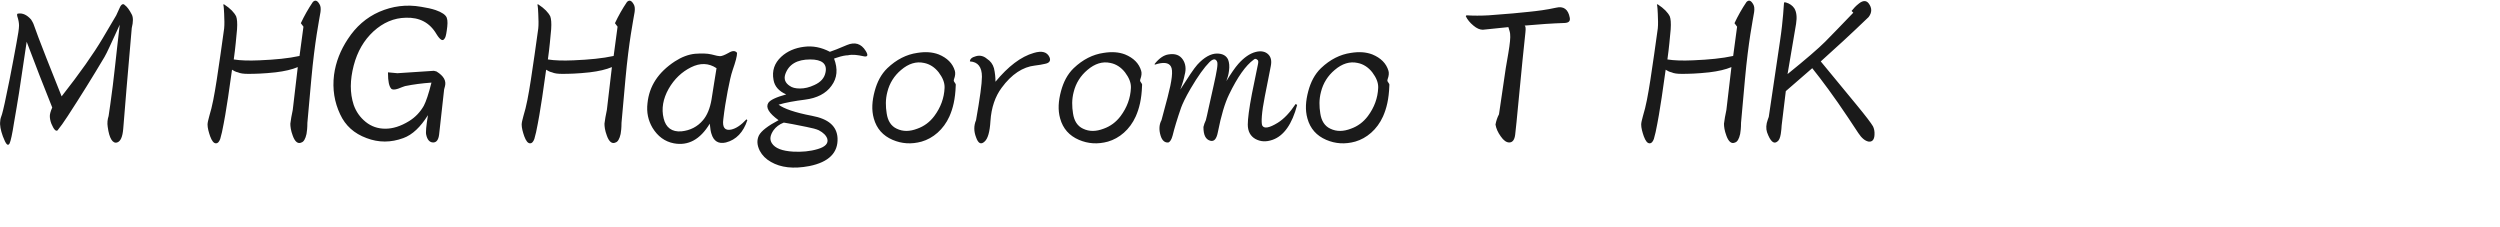 <svg 
 xmlns="http://www.w3.org/2000/svg"
 xmlns:xlink="http://www.w3.org/1999/xlink"
 width="218.017mm" height="19.756mm">
<path fill-rule="evenodd"  fill="rgb(26, 26, 26)"
 d="M617.333,41.629 C617.693,42.349 617.909,43.285 617.837,44.437 C617.765,46.093 617.045,46.813 615.893,46.669 C614.741,46.453 613.588,45.517 612.508,43.861 L609.124,38.748 C604.516,31.836 600.483,26.435 597.315,22.475 L588.602,30.036 L587.234,41.341 C587.234,42.061 587.090,42.997 586.946,44.149 C586.730,45.445 586.370,46.309 585.794,46.669 C584.642,47.605 583.490,46.597 582.410,43.573 C582.050,42.421 582.050,41.052 582.698,39.324 L582.986,38.532 L586.658,13.762 C587.810,6.129 587.882,1.737 588.026,0.801 L588.602,0.801 C589.898,1.161 590.834,1.881 591.411,2.745 C592.131,3.897 592.347,5.625 591.987,7.858 L589.178,24.419 C595.155,19.595 599.331,15.994 601.563,13.762 C603.796,11.530 606.892,8.290 610.852,4.185 L610.276,3.609 C610.852,2.889 611.644,1.953 612.796,1.089 C614.092,0.081 615.173,0.153 615.893,1.089 C617.045,2.601 617.045,4.113 615.893,5.625 C610.060,11.242 604.804,16.066 600.123,20.243 L611.932,34.572 C614.957,38.244 616.757,40.620 617.333,41.629 ZM575.141,26.075 L573.845,40.476 C573.845,42.133 573.701,43.357 573.557,44.149 C573.197,45.805 572.621,46.741 571.901,46.957 C570.748,47.533 569.740,46.741 569.020,44.725 C568.372,42.997 568.228,41.701 568.228,40.764 C568.372,39.468 568.660,37.956 569.020,36.228 L570.677,22.115 C568.804,22.907 566.356,23.483 563.332,23.843 C559.443,24.275 556.419,24.347 554.331,24.347 C552.819,24.347 551.739,24.203 550.947,23.843 C550.227,23.699 549.579,23.339 549.003,22.979 L547.706,32.052 C547.130,35.940 546.482,39.828 545.690,43.573 C545.546,44.149 545.330,44.869 545.114,45.805 C544.754,46.741 544.322,47.245 543.746,47.245 C542.954,47.245 542.378,46.453 541.802,44.941 C541.298,43.501 540.938,42.133 540.938,41.052 C540.938,40.476 541.154,39.540 541.514,38.244 C542.522,35.004 543.170,31.404 543.962,26.363 C544.826,20.531 545.618,15.346 546.410,9.370 C546.554,8.002 546.482,6.417 546.410,4.545 C546.338,3.465 546.338,2.385 546.122,1.449 L546.410,1.449 C548.499,2.817 549.723,4.113 550.371,5.409 C550.659,6.201 550.803,7.570 550.659,9.658 C550.371,12.610 550.155,15.490 549.579,19.595 C551.811,19.955 554.619,20.027 558.003,19.883 C563.260,19.667 567.652,19.235 571.253,18.443 L572.549,8.794 L571.685,7.642 C572.837,5.193 574.133,2.889 575.645,0.657 C576.437,-0.135 577.157,0.153 577.877,1.449 C578.237,2.025 578.309,2.889 578.165,3.969 C577.733,6.634 576.293,13.474 575.141,26.075 ZM515.741,7.570 C511.565,7.714 507.172,8.002 502.492,8.434 C502.852,8.578 502.924,9.370 502.780,10.666 C502.348,14.554 501.484,23.051 500.260,35.940 C499.972,38.748 499.756,41.557 499.396,44.437 C499.180,46.093 498.532,46.957 497.452,46.957 C496.516,46.957 495.579,46.309 494.643,44.941 C493.707,43.645 493.131,42.349 492.915,41.052 C493.131,39.900 493.491,38.748 494.067,37.668 L496.299,22.475 C496.588,20.747 496.876,19.091 497.164,17.434 C497.668,14.410 497.884,12.322 497.740,11.242 C497.740,10.810 497.524,10.090 497.164,8.938 L488.739,9.802 C487.803,9.802 486.723,9.370 485.643,8.434 C484.490,7.498 483.626,6.417 483.122,5.337 L483.338,5.049 C485.643,5.193 488.091,5.193 490.683,5.049 C496.876,4.617 501.268,4.185 503.932,3.897 C506.740,3.609 509.693,3.249 512.933,2.529 C515.309,1.953 516.893,3.033 517.397,5.841 C517.613,6.994 517.037,7.498 515.741,7.570 ZM457.925,28.235 C457.781,32.700 456.989,35.796 455.837,38.388 C453.893,42.709 450.436,45.589 446.692,46.669 C443.308,47.605 440.140,47.389 437.115,46.093 C433.947,44.725 431.859,42.421 430.923,39.036 C430.131,36.228 430.347,33.276 431.211,30.036 C432.003,27.083 433.299,24.491 435.387,22.475 C438.411,19.595 441.724,17.938 445.252,17.434 C447.916,17.002 450.220,17.146 452.309,17.938 C455.117,19.091 456.917,20.891 457.637,23.339 C457.853,24.059 457.781,24.995 457.349,26.147 C456.989,27.083 458.141,27.299 457.925,28.235 ZM452.309,23.843 C451.013,22.187 449.356,21.107 447.484,20.747 C444.892,20.171 442.372,20.963 439.924,23.051 C437.691,24.923 436.107,27.371 435.387,30.324 C434.739,32.772 434.811,35.148 435.171,37.380 C435.531,39.828 436.611,41.557 438.483,42.421 C440.572,43.429 442.804,43.357 445.252,42.421 C447.484,41.629 449.356,40.260 450.869,38.244 C452.957,35.436 454.109,32.340 454.253,28.955 C454.325,27.227 453.605,25.571 452.309,23.843 ZM413.790,45.805 C412.134,44.869 411.270,43.285 411.270,41.052 C411.270,39.180 411.702,35.796 412.638,30.900 C413.358,27.371 414.006,24.059 414.654,21.035 C414.798,20.315 414.726,19.811 414.366,19.667 C414.006,19.307 413.574,19.307 413.214,19.667 C410.622,21.539 407.886,25.355 405.078,31.188 C403.709,33.996 402.485,38.100 401.405,43.573 C400.973,45.805 400.181,46.741 398.885,46.381 C397.373,45.949 396.653,44.509 396.653,41.845 C396.797,41.124 397.085,40.404 397.445,39.612 C397.877,38.100 398.597,34.284 400.037,28.091 C401.045,23.555 401.549,20.963 401.117,20.243 C400.613,19.235 399.749,19.379 398.597,20.531 C396.941,22.187 394.853,25.067 392.404,29.243 C390.676,32.196 389.740,34.284 389.308,35.436 C388.012,39.180 387.076,42.277 386.500,44.653 C386.140,46.021 385.636,46.741 385.132,46.957 C383.980,47.101 383.044,46.381 382.540,44.725 C381.892,42.637 382.108,40.908 382.828,39.612 L384.844,32.052 C386.284,26.579 386.716,23.195 385.924,21.899 C385.204,20.603 383.404,20.387 380.595,21.323 L380.595,21.035 C382.108,19.163 383.620,18.155 385.132,17.938 C387.364,17.578 388.876,18.155 389.884,19.667 C390.748,20.963 391.036,22.691 390.460,24.707 C390.244,25.859 389.812,27.443 389.020,29.531 C391.684,25.355 393.485,22.619 394.637,21.323 C396.869,18.875 399.101,17.650 401.117,17.650 C402.989,17.650 404.214,18.371 404.790,19.667 C405.150,20.603 405.294,21.827 405.078,23.339 C404.934,24.635 404.574,25.715 404.214,26.723 C405.726,24.275 407.022,22.331 408.174,21.035 C410.046,18.947 411.918,17.650 413.790,17.146 C415.662,16.642 417.103,17.002 418.039,17.938 C418.975,18.875 419.191,20.171 418.831,21.899 C418.399,24.347 417.679,27.587 416.887,31.764 C415.807,37.164 415.662,40.404 416.023,41.341 C416.599,42.493 418.327,42.205 421.135,40.476 C423.223,39.180 425.167,37.092 427.039,34.284 L427.544,34.572 C425.887,40.908 423.151,44.797 419.407,46.093 C417.319,46.813 415.518,46.741 413.790,45.805 ZM376.422,28.235 C376.278,32.700 375.486,35.796 374.334,38.388 C372.390,42.709 368.934,45.589 365.189,46.669 C361.805,47.605 358.637,47.389 355.612,46.093 C352.444,44.725 350.356,42.421 349.420,39.036 C348.628,36.228 348.844,33.276 349.708,30.036 C350.500,27.083 351.796,24.491 353.884,22.475 C356.909,19.595 360.221,17.938 363.749,17.434 C366.413,17.002 368.718,17.146 370.806,17.938 C373.614,19.091 375.414,20.891 376.134,23.339 C376.350,24.059 376.278,24.995 375.846,26.147 C375.486,27.083 376.638,27.299 376.422,28.235 ZM370.806,23.843 C369.510,22.187 367.854,21.107 365.981,20.747 C363.389,20.171 360.869,20.963 358.421,23.051 C356.189,24.923 354.604,27.371 353.884,30.324 C353.236,32.772 353.308,35.148 353.668,37.380 C354.028,39.828 355.108,41.557 356.981,42.421 C359.069,43.429 361.301,43.357 363.749,42.421 C365.981,41.629 367.854,40.260 369.366,38.244 C371.454,35.436 372.606,32.340 372.750,28.955 C372.822,27.227 372.102,25.571 370.806,23.843 ZM341.070,21.611 C337.182,22.043 333.437,24.419 330.125,28.955 C328.037,31.764 326.741,35.436 326.453,39.900 C326.237,43.501 325.589,45.733 324.508,46.669 C323.356,47.749 322.420,47.317 321.700,45.229 C320.980,43.357 320.908,41.485 321.700,39.612 C322.996,32.340 323.644,27.515 323.644,25.283 C323.644,22.115 322.348,20.387 319.684,20.243 C319.684,19.451 320.332,18.875 321.700,18.515 C322.996,18.155 324.220,18.443 325.301,19.379 C326.453,20.099 327.245,21.179 327.605,22.475 C327.965,23.987 328.109,25.499 328.109,26.939 C332.285,21.899 336.461,18.659 340.782,17.434 C343.446,16.642 345.102,17.146 345.894,18.803 C346.398,19.955 345.966,20.747 344.454,21.035 C343.518,21.251 342.366,21.467 341.070,21.611 ZM315.007,28.235 C314.863,32.700 314.071,35.796 312.919,38.388 C310.974,42.709 307.518,45.589 303.774,46.669 C300.390,47.605 297.221,47.389 294.197,46.093 C291.029,44.725 288.941,42.421 288.004,39.036 C287.212,36.228 287.428,33.276 288.292,30.036 C289.085,27.083 290.381,24.491 292.469,22.475 C295.493,19.595 298.805,17.938 302.334,17.434 C304.998,17.002 307.302,17.146 309.390,17.938 C312.199,19.091 313.999,20.891 314.719,23.339 C314.935,24.059 314.863,24.995 314.431,26.147 C314.071,27.083 315.223,27.299 315.007,28.235 ZM309.390,23.843 C308.094,22.187 306.438,21.107 304.566,20.747 C301.974,20.171 299.453,20.963 297.005,23.051 C294.773,24.923 293.189,27.371 292.469,30.324 C291.821,32.772 291.893,35.148 292.253,37.380 C292.613,39.828 293.693,41.557 295.565,42.421 C297.653,43.429 299.885,43.357 302.334,42.421 C304.566,41.629 306.438,40.260 307.950,38.244 C310.038,35.436 311.190,32.340 311.334,28.955 C311.406,27.227 310.686,25.571 309.390,23.843 ZM284.480,18.515 C282.824,18.155 281.096,17.866 279.440,18.227 C278.864,18.227 277.640,18.371 275.767,19.019 L274.903,19.307 C276.199,22.691 275.983,25.715 274.039,28.307 C272.239,30.828 269.287,32.340 265.327,32.844 C261.942,33.276 259.062,33.780 256.614,34.500 C258.342,35.796 261.942,37.092 267.631,38.172 C273.031,39.180 275.839,41.557 276.055,45.517 C276.271,50.341 273.175,53.438 266.767,54.734 C261.510,55.742 257.334,55.238 254.094,53.366 C252.437,52.429 251.213,51.205 250.421,49.693 C249.485,47.821 249.413,46.165 250.133,44.653 C250.925,43.141 253.085,41.485 256.614,39.612 C253.445,37.308 252.293,35.436 253.229,33.924 C253.806,32.988 255.750,32.052 259.134,31.116 C256.686,30.036 255.318,28.451 254.958,26.363 C254.382,23.339 255.246,20.819 257.478,18.731 C259.494,16.858 262.086,15.778 265.038,15.418 C267.847,15.058 270.655,15.562 273.535,17.074 C274.615,16.714 276.487,15.994 279.152,14.842 C281.744,13.762 283.832,14.338 285.344,16.786 C286.280,18.299 285.992,18.875 284.480,18.515 ZM254.958,42.925 C253.878,44.509 253.589,45.877 254.382,47.173 C255.462,48.901 257.838,49.765 261.438,49.981 C264.246,50.125 266.983,49.909 269.575,49.117 C272.023,48.397 273.103,47.245 272.671,45.733 C272.311,44.653 271.375,43.717 269.863,42.925 C269.071,42.565 267.775,42.205 265.903,41.845 C262.158,41.052 259.638,40.620 258.342,40.404 C256.830,40.980 255.750,41.845 254.958,42.925 ZM267.055,19.595 C262.734,19.595 259.998,21.179 258.846,24.419 C258.270,26.075 258.846,27.371 260.286,28.307 C261.078,28.883 262.158,29.171 263.670,29.171 C265.182,29.171 266.767,28.811 268.423,28.019 C270.511,27.083 271.735,25.715 272.095,23.843 C272.671,21.035 270.943,19.595 267.055,19.595 ZM234.512,44.149 C234.296,43.573 234.080,42.421 233.936,40.764 C230.768,46.021 226.807,48.109 222.127,47.245 C219.103,46.669 216.798,44.941 215.070,42.133 C213.630,39.684 213.054,37.020 213.414,33.996 C213.990,28.379 216.943,23.843 222.415,20.243 C224.647,18.803 226.879,17.938 229.112,17.722 C231.200,17.578 233.000,17.578 234.512,17.938 C236.024,18.371 236.960,18.515 237.320,18.515 C237.896,18.515 238.832,18.155 240.129,17.434 C241.425,16.642 242.361,16.642 242.937,17.434 C242.937,18.515 242.433,20.387 241.497,23.051 C240.921,24.707 240.417,27.083 239.840,30.036 C239.264,33.060 238.760,36.156 238.400,39.324 C238.040,41.989 238.904,43.141 240.993,42.709 C242.649,42.349 244.305,41.197 246.033,39.324 L246.321,39.612 C245.025,43.573 242.649,46.093 239.264,46.957 C236.816,47.533 235.232,46.525 234.512,44.149 ZM227.743,22.187 C224.719,23.699 222.271,26.003 220.399,29.243 C218.527,32.556 217.951,35.868 218.743,39.036 C219.463,42.061 221.479,43.573 224.647,43.285 C227.455,42.997 229.904,41.773 231.704,39.612 C233.072,38.028 234.008,35.724 234.512,32.844 C235.088,29.315 235.592,25.859 236.168,22.475 C233.576,20.747 230.768,20.675 227.743,22.187 ZM206.145,26.075 L204.849,40.476 C204.849,42.133 204.705,43.357 204.561,44.149 C204.201,45.805 203.625,46.741 202.905,46.957 C201.753,47.533 200.745,46.741 200.025,44.725 C199.377,42.997 199.233,41.701 199.233,40.764 C199.377,39.468 199.665,37.956 200.025,36.228 L201.681,22.115 C199.809,22.907 197.361,23.483 194.336,23.843 C190.448,24.275 187.424,24.347 185.335,24.347 C183.823,24.347 182.743,24.203 181.951,23.843 C181.231,23.699 180.583,23.339 180.007,22.979 L178.711,32.052 C178.135,35.940 177.487,39.828 176.695,43.573 C176.551,44.149 176.335,44.869 176.119,45.805 C175.759,46.741 175.327,47.245 174.751,47.245 C173.959,47.245 173.382,46.453 172.806,44.941 C172.302,43.501 171.942,42.133 171.942,41.052 C171.942,40.476 172.158,39.540 172.518,38.244 C173.526,35.004 174.175,31.404 174.967,26.363 C175.831,20.531 176.623,15.346 177.415,9.370 C177.559,8.002 177.487,6.417 177.415,4.545 C177.343,3.465 177.343,2.385 177.127,1.449 L177.415,1.449 C179.503,2.817 180.727,4.113 181.375,5.409 C181.663,6.201 181.807,7.570 181.663,9.658 C181.375,12.610 181.159,15.490 180.583,19.595 C182.815,19.955 185.624,20.027 189.008,19.883 C194.264,19.667 198.657,19.235 202.257,18.443 L203.553,8.794 L202.689,7.642 C203.841,5.193 205.137,2.889 206.649,0.657 C207.441,-0.135 208.161,0.153 208.882,1.449 C209.242,2.025 209.314,2.889 209.170,3.969 C208.738,6.634 207.297,13.474 206.145,26.075 ZM146.386,12.898 C145.882,13.618 145.018,13.114 143.866,11.242 C141.634,7.426 138.249,5.697 133.785,5.841 C129.825,5.913 126.296,7.426 123.056,10.378 C119.960,13.258 117.800,16.930 116.576,21.611 C115.351,26.363 115.279,30.612 116.576,34.572 C117.368,36.804 118.664,38.676 120.536,40.188 C122.408,41.701 124.568,42.421 127.016,42.421 C129.465,42.421 132.057,41.629 134.865,39.900 C136.953,38.604 138.537,36.876 139.690,34.860 C140.410,33.492 141.274,30.972 142.210,27.227 C139.185,27.443 136.305,27.803 133.497,28.379 C132.921,28.523 132.201,28.883 131.193,29.243 C130.113,29.604 129.321,29.604 128.961,29.243 C128.241,28.451 127.881,26.795 127.881,24.131 L127.881,23.843 L130.977,24.131 L143.002,23.339 L143.866,23.555 C146.314,25.067 147.106,26.651 146.674,28.379 L146.386,29.459 L144.730,44.365 C144.514,46.093 143.866,46.957 142.786,46.957 C141.634,46.957 140.842,46.093 140.482,44.437 C140.266,43.645 140.482,41.485 141.058,37.956 C138.609,41.845 135.945,44.437 132.921,45.517 C128.817,47.029 124.784,47.029 120.824,45.517 C116.720,44.005 113.839,41.413 112.111,37.668 C110.239,33.708 109.519,29.387 110.095,24.707 C110.671,20.387 112.255,16.498 114.631,12.898 C117.296,8.794 120.752,5.769 125.000,3.897 C129.321,2.025 133.929,1.377 138.825,2.241 C140.698,2.529 142.282,2.889 143.578,3.321 C145.666,4.041 146.890,4.905 147.250,5.841 C147.610,6.778 147.538,8.218 147.250,10.090 C147.034,11.602 146.818,12.538 146.386,12.898 ZM102.610,26.075 L101.314,40.476 C101.314,42.133 101.170,43.357 101.026,44.149 C100.666,45.805 100.090,46.741 99.370,46.957 C98.218,47.533 97.210,46.741 96.490,44.725 C95.841,42.997 95.697,41.701 95.697,40.764 C95.841,39.468 96.129,37.956 96.490,36.228 L98.146,22.115 C96.273,22.907 93.825,23.483 90.801,23.843 C86.913,24.275 83.888,24.347 81.800,24.347 C80.288,24.347 79.208,24.203 78.416,23.843 C77.696,23.699 77.048,23.339 76.472,22.979 L75.176,32.052 C74.600,35.940 73.952,39.828 73.159,43.573 C73.015,44.149 72.799,44.869 72.583,45.805 C72.223,46.741 71.791,47.245 71.215,47.245 C70.423,47.245 69.847,46.453 69.271,44.941 C68.767,43.501 68.407,42.133 68.407,41.052 C68.407,40.476 68.623,39.540 68.983,38.244 C69.991,35.004 70.639,31.404 71.431,26.363 C72.295,20.531 73.087,15.346 73.880,9.370 C74.024,8.002 73.952,6.417 73.880,4.545 C73.808,3.465 73.808,2.385 73.592,1.449 L73.880,1.449 C75.968,2.817 77.192,4.113 77.840,5.409 C78.128,6.201 78.272,7.570 78.128,9.658 C77.840,12.610 77.624,15.490 77.048,19.595 C79.280,19.955 82.088,20.027 85.473,19.883 C90.729,19.667 95.121,19.235 98.722,18.443 L100.018,8.794 L99.154,7.642 C100.306,5.193 101.602,2.889 103.114,0.657 C103.906,-0.135 104.626,0.153 105.346,1.449 C105.706,2.025 105.778,2.889 105.634,3.969 C105.202,6.634 103.762,13.474 102.610,26.075 ZM41.699,29.243 L40.619,42.421 C40.403,45.085 39.755,46.597 38.603,46.957 C37.163,47.389 36.011,45.661 35.507,41.845 C35.291,40.548 35.435,39.324 35.795,38.244 L36.371,34.284 C37.523,26.435 38.315,17.722 39.467,8.146 C36.803,13.906 35.219,17.506 34.427,18.803 C30.538,25.355 26.506,31.836 22.330,38.244 C21.034,40.260 19.881,41.845 18.945,42.997 C18.369,43.357 17.721,42.637 16.929,40.764 C16.569,39.828 16.425,38.964 16.425,38.244 C16.425,37.668 16.641,36.732 17.217,35.436 C14.409,28.451 11.601,21.251 8.792,13.762 L6.272,30.612 C5.768,33.852 5.192,37.092 4.616,40.476 C4.040,44.221 3.536,46.453 3.176,47.245 C2.600,48.325 1.952,47.605 0.944,44.941 C0.224,42.925 -0.136,41.197 0.080,39.900 C0.080,39.324 0.296,38.604 0.656,37.668 C1.016,36.516 1.880,32.700 3.176,26.147 C3.968,22.187 4.688,18.227 5.408,14.338 C5.984,11.314 6.272,9.370 6.272,8.434 C6.272,7.642 6.128,6.634 5.696,5.337 C5.552,4.761 5.624,4.473 5.984,4.473 C7.496,4.257 8.864,4.905 10.233,6.417 C10.593,6.994 10.881,7.498 11.025,7.858 C11.817,10.090 13.185,13.834 15.273,19.091 L20.313,31.764 C26.362,24.059 30.826,17.722 33.851,12.610 L38.315,5.049 L39.467,2.529 C39.971,1.377 40.619,1.089 41.123,1.665 C41.915,2.241 42.635,3.249 43.427,4.761 C43.932,5.697 43.932,7.210 43.427,9.226 L41.699,29.243 Z"/>
</svg>